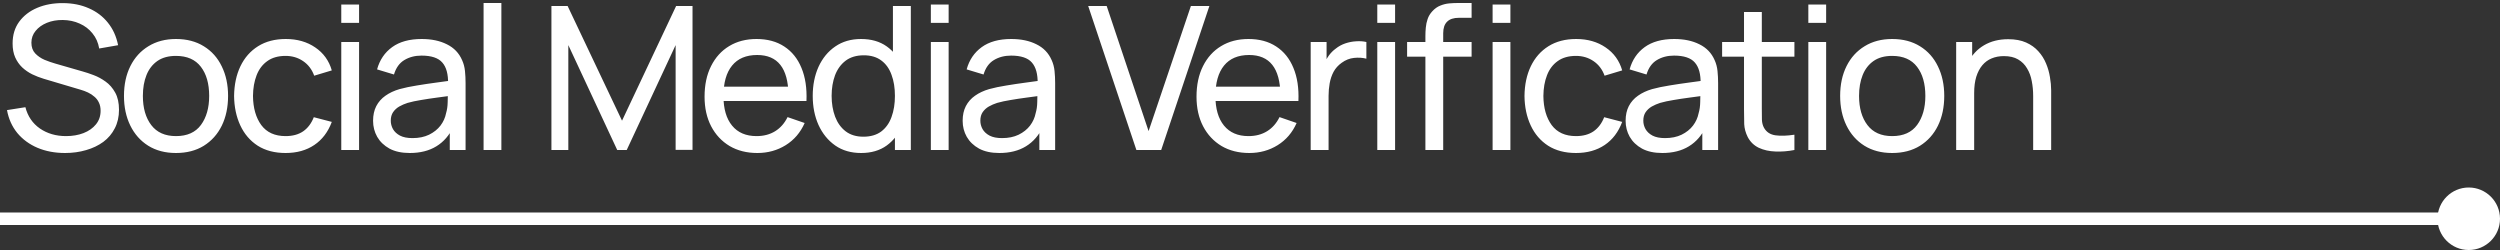 <?xml version="1.0" encoding="UTF-8"?> <svg xmlns="http://www.w3.org/2000/svg" width="200" height="20" viewBox="0 0 200 20" fill="none"><rect x="0" y="0" width="200" height="20" fill="#333333" stroke="none"/><g clip-path="url(#clip0_110_128)"><circle cx="2.5" cy="2.5" r="2.5" transform="matrix(-1 0 0 1 200 15)" fill="white"></circle><path d="M199.5 17.5L-0.5 17.5" stroke="white"></path><path d="M5.208 12.24C4.392 12.24 3.656 12.101 3 11.824C2.349 11.547 1.811 11.152 1.384 10.64C0.963 10.123 0.688 9.512 0.56 8.808L2.032 8.576C2.219 9.301 2.605 9.869 3.192 10.28C3.784 10.685 4.48 10.888 5.28 10.888C5.797 10.888 6.264 10.808 6.68 10.648C7.101 10.483 7.435 10.248 7.68 9.944C7.925 9.64 8.048 9.28 8.048 8.864C8.048 8.608 8.003 8.389 7.912 8.208C7.827 8.021 7.707 7.864 7.552 7.736C7.403 7.603 7.232 7.491 7.04 7.4C6.848 7.309 6.648 7.235 6.44 7.176L3.504 6.304C3.184 6.208 2.875 6.088 2.576 5.944C2.277 5.795 2.011 5.611 1.776 5.392C1.541 5.168 1.355 4.901 1.216 4.592C1.077 4.277 1.008 3.907 1.008 3.48C1.008 2.797 1.184 2.216 1.536 1.736C1.893 1.251 2.376 0.88 2.984 0.624C3.592 0.368 4.277 0.243 5.04 0.248C5.813 0.253 6.504 0.392 7.112 0.664C7.725 0.931 8.232 1.315 8.632 1.816C9.037 2.317 9.309 2.917 9.448 3.616L7.936 3.88C7.856 3.411 7.677 3.008 7.4 2.672C7.128 2.331 6.787 2.069 6.376 1.888C5.965 1.701 5.515 1.605 5.024 1.6C4.555 1.595 4.131 1.669 3.752 1.824C3.373 1.979 3.072 2.195 2.848 2.472C2.624 2.744 2.512 3.059 2.512 3.416C2.512 3.768 2.613 4.053 2.816 4.272C3.019 4.485 3.267 4.656 3.56 4.784C3.859 4.907 4.149 5.008 4.432 5.088L6.624 5.72C6.875 5.789 7.163 5.885 7.488 6.008C7.819 6.131 8.139 6.304 8.448 6.528C8.757 6.747 9.013 7.04 9.216 7.408C9.419 7.771 9.52 8.229 9.52 8.784C9.52 9.339 9.408 9.832 9.184 10.264C8.965 10.696 8.659 11.059 8.264 11.352C7.869 11.64 7.411 11.859 6.888 12.008C6.365 12.163 5.805 12.24 5.208 12.24ZM14.078 12.24C13.22 12.24 12.478 12.045 11.854 11.656C11.236 11.267 10.758 10.728 10.422 10.04C10.086 9.352 9.918 8.563 9.918 7.672C9.918 6.765 10.089 5.971 10.43 5.288C10.771 4.605 11.254 4.075 11.878 3.696C12.502 3.312 13.236 3.12 14.078 3.12C14.942 3.12 15.686 3.315 16.31 3.704C16.934 4.088 17.412 4.624 17.742 5.312C18.078 5.995 18.246 6.781 18.246 7.672C18.246 8.573 18.078 9.368 17.742 10.056C17.406 10.739 16.926 11.275 16.302 11.664C15.678 12.048 14.937 12.24 14.078 12.24ZM14.078 10.888C14.974 10.888 15.641 10.589 16.078 9.992C16.515 9.395 16.734 8.621 16.734 7.672C16.734 6.696 16.513 5.92 16.07 5.344C15.627 4.763 14.963 4.472 14.078 4.472C13.476 4.472 12.979 4.608 12.59 4.88C12.201 5.152 11.91 5.528 11.718 6.008C11.526 6.488 11.43 7.043 11.43 7.672C11.43 8.643 11.654 9.421 12.102 10.008C12.55 10.595 13.209 10.888 14.078 10.888ZM22.848 12.24C21.973 12.24 21.229 12.045 20.616 11.656C20.008 11.261 19.544 10.72 19.224 10.032C18.904 9.344 18.738 8.56 18.727 7.68C18.738 6.779 18.906 5.987 19.232 5.304C19.562 4.616 20.034 4.08 20.648 3.696C21.261 3.312 22 3.12 22.863 3.12C23.776 3.12 24.559 3.344 25.215 3.792C25.877 4.24 26.32 4.853 26.544 5.632L25.136 6.056C24.954 5.555 24.658 5.165 24.247 4.888C23.842 4.611 23.375 4.472 22.848 4.472C22.256 4.472 21.767 4.611 21.384 4.888C21 5.16 20.714 5.539 20.527 6.024C20.341 6.504 20.245 7.056 20.239 7.68C20.25 8.64 20.471 9.416 20.904 10.008C21.341 10.595 21.989 10.888 22.848 10.888C23.413 10.888 23.882 10.76 24.256 10.504C24.629 10.243 24.912 9.867 25.104 9.376L26.544 9.752C26.245 10.557 25.778 11.173 25.143 11.6C24.509 12.027 23.744 12.24 22.848 12.24ZM27.302 1.832V0.36H28.726V1.832H27.302ZM27.302 12V3.36H28.726V12H27.302ZM32.782 12.24C32.137 12.24 31.596 12.123 31.158 11.888C30.726 11.648 30.398 11.333 30.174 10.944C29.956 10.555 29.846 10.128 29.846 9.664C29.846 9.211 29.932 8.819 30.102 8.488C30.278 8.152 30.524 7.875 30.838 7.656C31.153 7.432 31.529 7.256 31.966 7.128C32.377 7.016 32.836 6.92 33.342 6.84C33.854 6.755 34.372 6.677 34.894 6.608C35.417 6.539 35.905 6.472 36.358 6.408L35.846 6.704C35.862 5.936 35.708 5.368 35.382 5C35.062 4.632 34.508 4.448 33.718 4.448C33.196 4.448 32.737 4.568 32.342 4.808C31.953 5.043 31.678 5.427 31.518 5.96L30.166 5.552C30.374 4.795 30.777 4.2 31.374 3.768C31.972 3.336 32.758 3.12 33.734 3.12C34.518 3.12 35.19 3.261 35.75 3.544C36.316 3.821 36.721 4.243 36.966 4.808C37.089 5.075 37.166 5.365 37.198 5.68C37.23 5.989 37.246 6.315 37.246 6.656V12H35.982V9.928L36.278 10.12C35.953 10.819 35.497 11.347 34.91 11.704C34.329 12.061 33.62 12.24 32.782 12.24ZM32.998 11.048C33.51 11.048 33.953 10.957 34.326 10.776C34.705 10.589 35.009 10.347 35.238 10.048C35.468 9.744 35.617 9.413 35.686 9.056C35.766 8.789 35.809 8.493 35.814 8.168C35.825 7.837 35.83 7.584 35.83 7.408L36.326 7.624C35.862 7.688 35.406 7.749 34.958 7.808C34.51 7.867 34.086 7.931 33.686 8C33.286 8.064 32.926 8.141 32.606 8.232C32.372 8.307 32.15 8.403 31.942 8.52C31.74 8.637 31.574 8.789 31.446 8.976C31.324 9.157 31.262 9.384 31.262 9.656C31.262 9.891 31.321 10.115 31.438 10.328C31.561 10.541 31.748 10.715 31.998 10.848C32.254 10.981 32.588 11.048 32.998 11.048ZM38.686 12V0.24H40.11V12H38.686ZM44.114 12V0.48H45.41L49.762 9.656L54.09 0.48H55.402V11.992H54.05V3.608L50.138 12H49.378L45.466 3.608V12H44.114ZM60.589 12.24C59.741 12.24 59 12.053 58.365 11.68C57.736 11.301 57.245 10.776 56.893 10.104C56.541 9.427 56.365 8.637 56.365 7.736C56.365 6.792 56.538 5.976 56.885 5.288C57.232 4.595 57.714 4.061 58.333 3.688C58.957 3.309 59.688 3.12 60.525 3.12C61.394 3.12 62.133 3.32 62.741 3.72C63.354 4.12 63.813 4.691 64.117 5.432C64.426 6.173 64.56 7.056 64.517 8.08H63.077V7.568C63.061 6.507 62.845 5.715 62.429 5.192C62.013 4.664 61.394 4.4 60.573 4.4C59.693 4.4 59.024 4.683 58.565 5.248C58.106 5.813 57.877 6.624 57.877 7.68C57.877 8.699 58.106 9.488 58.565 10.048C59.024 10.608 59.677 10.888 60.525 10.888C61.096 10.888 61.592 10.757 62.013 10.496C62.434 10.235 62.765 9.859 63.005 9.368L64.373 9.84C64.037 10.603 63.53 11.195 62.853 11.616C62.181 12.032 61.426 12.24 60.589 12.24ZM57.397 8.08V6.936H63.781V8.08H57.397ZM68.89 12.24C68.085 12.24 67.394 12.04 66.818 11.64C66.242 11.235 65.797 10.688 65.482 10C65.173 9.312 65.018 8.536 65.018 7.672C65.018 6.808 65.173 6.032 65.482 5.344C65.797 4.656 66.242 4.115 66.818 3.72C67.394 3.32 68.082 3.12 68.882 3.12C69.698 3.12 70.383 3.317 70.938 3.712C71.493 4.107 71.912 4.648 72.194 5.336C72.482 6.024 72.626 6.803 72.626 7.672C72.626 8.531 72.482 9.307 72.194 10C71.912 10.688 71.493 11.235 70.938 11.64C70.383 12.04 69.701 12.24 68.89 12.24ZM69.066 10.936C69.647 10.936 70.125 10.797 70.498 10.52C70.871 10.237 71.146 9.851 71.322 9.36C71.504 8.864 71.594 8.301 71.594 7.672C71.594 7.032 71.504 6.469 71.322 5.984C71.146 5.493 70.874 5.112 70.506 4.84C70.138 4.563 69.671 4.424 69.106 4.424C68.519 4.424 68.034 4.568 67.65 4.856C67.272 5.144 66.989 5.533 66.802 6.024C66.621 6.515 66.53 7.064 66.53 7.672C66.53 8.285 66.624 8.84 66.81 9.336C66.997 9.827 67.277 10.216 67.65 10.504C68.029 10.792 68.501 10.936 69.066 10.936ZM71.594 12V5.64H71.434V0.48H72.866V12H71.594ZM74.468 1.832V0.36H75.891V1.832H74.468ZM74.468 12V3.36H75.891V12H74.468ZM79.948 12.24C79.302 12.24 78.761 12.123 78.324 11.888C77.892 11.648 77.564 11.333 77.34 10.944C77.121 10.555 77.012 10.128 77.012 9.664C77.012 9.211 77.097 8.819 77.268 8.488C77.444 8.152 77.689 7.875 78.004 7.656C78.319 7.432 78.695 7.256 79.132 7.128C79.543 7.016 80.001 6.92 80.508 6.84C81.02 6.755 81.537 6.677 82.06 6.608C82.582 6.539 83.07 6.472 83.524 6.408L83.012 6.704C83.028 5.936 82.873 5.368 82.548 5C82.228 4.632 81.673 4.448 80.884 4.448C80.361 4.448 79.903 4.568 79.508 4.808C79.118 5.043 78.844 5.427 78.684 5.96L77.332 5.552C77.54 4.795 77.942 4.2 78.54 3.768C79.137 3.336 79.924 3.12 80.9 3.12C81.684 3.12 82.356 3.261 82.916 3.544C83.481 3.821 83.886 4.243 84.132 4.808C84.254 5.075 84.332 5.365 84.364 5.68C84.396 5.989 84.412 6.315 84.412 6.656V12H83.148V9.928L83.444 10.12C83.118 10.819 82.662 11.347 82.076 11.704C81.495 12.061 80.785 12.24 79.948 12.24ZM80.164 11.048C80.676 11.048 81.118 10.957 81.492 10.776C81.871 10.589 82.174 10.347 82.404 10.048C82.633 9.744 82.782 9.413 82.852 9.056C82.932 8.789 82.975 8.493 82.98 8.168C82.99 7.837 82.996 7.584 82.996 7.408L83.492 7.624C83.028 7.688 82.572 7.749 82.124 7.808C81.676 7.867 81.252 7.931 80.852 8C80.452 8.064 80.092 8.141 79.772 8.232C79.537 8.307 79.316 8.403 79.108 8.52C78.905 8.637 78.74 8.789 78.612 8.976C78.489 9.157 78.428 9.384 78.428 9.656C78.428 9.891 78.487 10.115 78.604 10.328C78.727 10.541 78.913 10.715 79.164 10.848C79.42 10.981 79.753 11.048 80.164 11.048ZM90.911 12L87.055 0.48H88.535L91.887 10.488L95.271 0.48H96.751L92.895 12H90.911ZM99.945 12.24C99.097 12.24 98.356 12.053 97.721 11.68C97.092 11.301 96.601 10.776 96.249 10.104C95.897 9.427 95.721 8.637 95.721 7.736C95.721 6.792 95.895 5.976 96.241 5.288C96.588 4.595 97.071 4.061 97.689 3.688C98.313 3.309 99.044 3.12 99.881 3.12C100.751 3.12 101.489 3.32 102.097 3.72C102.711 4.12 103.169 4.691 103.473 5.432C103.783 6.173 103.916 7.056 103.873 8.08H102.433V7.568C102.417 6.507 102.201 5.715 101.785 5.192C101.369 4.664 100.751 4.4 99.929 4.4C99.049 4.4 98.38 4.683 97.921 5.248C97.463 5.813 97.233 6.624 97.233 7.68C97.233 8.699 97.463 9.488 97.921 10.048C98.38 10.608 99.033 10.888 99.881 10.888C100.452 10.888 100.948 10.757 101.369 10.496C101.791 10.235 102.121 9.859 102.361 9.368L103.729 9.84C103.393 10.603 102.887 11.195 102.209 11.616C101.537 12.032 100.783 12.24 99.945 12.24ZM96.753 8.08V6.936H103.137V8.08H96.753ZM104.854 12V3.36H106.126V5.448L105.918 5.176C106.02 4.909 106.15 4.664 106.31 4.44C106.476 4.216 106.66 4.032 106.862 3.888C107.086 3.707 107.34 3.568 107.622 3.472C107.905 3.376 108.193 3.32 108.486 3.304C108.78 3.283 109.054 3.301 109.31 3.36V4.696C109.012 4.616 108.684 4.595 108.326 4.632C107.969 4.669 107.638 4.8 107.334 5.024C107.057 5.221 106.841 5.461 106.686 5.744C106.537 6.027 106.433 6.333 106.374 6.664C106.316 6.989 106.286 7.323 106.286 7.664V12H104.854ZM110.183 1.832V0.36H111.607V1.832H110.183ZM110.183 12V3.36H111.607V12H110.183ZM114.032 12V2.888C114.032 2.664 114.042 2.437 114.064 2.208C114.085 1.973 114.133 1.747 114.208 1.528C114.282 1.304 114.405 1.099 114.576 0.912C114.773 0.693 114.989 0.539 115.224 0.448C115.458 0.352 115.696 0.293 115.936 0.272C116.181 0.251 116.413 0.24 116.632 0.24H117.728V1.424H116.712C116.29 1.424 115.976 1.528 115.768 1.736C115.56 1.939 115.456 2.248 115.456 2.664V12H114.032ZM112.568 4.536V3.36H117.728V4.536H112.568ZM119.408 1.832V0.36H120.832V1.832H119.408ZM119.408 12V3.36H120.832V12H119.408ZM126.079 12.24C125.204 12.24 124.46 12.045 123.847 11.656C123.239 11.261 122.775 10.72 122.455 10.032C122.135 9.344 121.969 8.56 121.959 7.68C121.969 6.779 122.137 5.987 122.463 5.304C122.793 4.616 123.265 4.08 123.879 3.696C124.492 3.312 125.231 3.12 126.095 3.12C127.007 3.12 127.791 3.344 128.447 3.792C129.108 4.24 129.551 4.853 129.775 5.632L128.367 6.056C128.185 5.555 127.889 5.165 127.479 4.888C127.073 4.611 126.607 4.472 126.079 4.472C125.487 4.472 124.999 4.611 124.615 4.888C124.231 5.16 123.945 5.539 123.759 6.024C123.572 6.504 123.476 7.056 123.471 7.68C123.481 8.64 123.703 9.416 124.135 10.008C124.572 10.595 125.22 10.888 126.079 10.888C126.644 10.888 127.113 10.76 127.487 10.504C127.86 10.243 128.143 9.867 128.335 9.376L129.775 9.752C129.476 10.557 129.009 11.173 128.375 11.6C127.74 12.027 126.975 12.24 126.079 12.24ZM132.985 12.24C132.34 12.24 131.799 12.123 131.361 11.888C130.929 11.648 130.601 11.333 130.377 10.944C130.159 10.555 130.049 10.128 130.049 9.664C130.049 9.211 130.135 8.819 130.305 8.488C130.481 8.152 130.727 7.875 131.041 7.656C131.356 7.432 131.732 7.256 132.169 7.128C132.58 7.016 133.039 6.92 133.545 6.84C134.057 6.755 134.575 6.677 135.097 6.608C135.62 6.539 136.108 6.472 136.561 6.408L136.049 6.704C136.065 5.936 135.911 5.368 135.585 5C135.265 4.632 134.711 4.448 133.921 4.448C133.399 4.448 132.94 4.568 132.545 4.808C132.156 5.043 131.881 5.427 131.721 5.96L130.369 5.552C130.577 4.795 130.98 4.2 131.577 3.768C132.175 3.336 132.961 3.12 133.937 3.12C134.721 3.12 135.393 3.261 135.953 3.544C136.519 3.821 136.924 4.243 137.169 4.808C137.292 5.075 137.369 5.365 137.401 5.68C137.433 5.989 137.449 6.315 137.449 6.656V12H136.185V9.928L136.481 10.12C136.156 10.819 135.7 11.347 135.113 11.704C134.532 12.061 133.823 12.24 132.985 12.24ZM133.201 11.048C133.713 11.048 134.156 10.957 134.529 10.776C134.908 10.589 135.212 10.347 135.441 10.048C135.671 9.744 135.82 9.413 135.889 9.056C135.969 8.789 136.012 8.493 136.017 8.168C136.028 7.837 136.033 7.584 136.033 7.408L136.529 7.624C136.065 7.688 135.609 7.749 135.161 7.808C134.713 7.867 134.289 7.931 133.889 8C133.489 8.064 133.129 8.141 132.809 8.232C132.575 8.307 132.353 8.403 132.145 8.52C131.943 8.637 131.777 8.789 131.649 8.976C131.527 9.157 131.465 9.384 131.465 9.656C131.465 9.891 131.524 10.115 131.641 10.328C131.764 10.541 131.951 10.715 132.201 10.848C132.457 10.981 132.791 11.048 133.201 11.048ZM143.553 12C143.041 12.101 142.535 12.141 142.033 12.12C141.537 12.104 141.095 12.005 140.705 11.824C140.316 11.637 140.02 11.349 139.817 10.96C139.647 10.619 139.553 10.275 139.537 9.928C139.527 9.576 139.521 9.179 139.521 8.736V0.96H140.945V8.672C140.945 9.024 140.948 9.325 140.953 9.576C140.964 9.827 141.02 10.043 141.121 10.224C141.313 10.565 141.617 10.765 142.033 10.824C142.455 10.883 142.961 10.867 143.553 10.776V12ZM137.769 4.536V3.36H143.553V4.536H137.769ZM144.667 1.832V0.36H146.091V1.832H144.667ZM144.667 12V3.36H146.091V12H144.667ZM151.372 12.24C150.513 12.24 149.772 12.045 149.148 11.656C148.529 11.267 148.052 10.728 147.716 10.04C147.38 9.352 147.212 8.563 147.212 7.672C147.212 6.765 147.383 5.971 147.724 5.288C148.065 4.605 148.548 4.075 149.172 3.696C149.796 3.312 150.529 3.12 151.372 3.12C152.236 3.12 152.98 3.315 153.604 3.704C154.228 4.088 154.705 4.624 155.036 5.312C155.372 5.995 155.54 6.781 155.54 7.672C155.54 8.573 155.372 9.368 155.036 10.056C154.7 10.739 154.22 11.275 153.596 11.664C152.972 12.048 152.231 12.24 151.372 12.24ZM151.372 10.888C152.268 10.888 152.935 10.589 153.372 9.992C153.809 9.395 154.028 8.621 154.028 7.672C154.028 6.696 153.807 5.92 153.364 5.344C152.921 4.763 152.257 4.472 151.372 4.472C150.769 4.472 150.273 4.608 149.884 4.88C149.495 5.152 149.204 5.528 149.012 6.008C148.82 6.488 148.724 7.043 148.724 7.672C148.724 8.643 148.948 9.421 149.396 10.008C149.844 10.595 150.503 10.888 151.372 10.888ZM162.653 12V7.672C162.653 7.261 162.616 6.867 162.541 6.488C162.472 6.109 162.347 5.771 162.165 5.472C161.989 5.168 161.749 4.928 161.445 4.752C161.147 4.576 160.768 4.488 160.309 4.488C159.952 4.488 159.627 4.549 159.333 4.672C159.045 4.789 158.797 4.971 158.589 5.216C158.381 5.461 158.219 5.771 158.101 6.144C157.989 6.512 157.933 6.947 157.933 7.448L156.997 7.16C156.997 6.323 157.147 5.605 157.445 5.008C157.749 4.405 158.173 3.944 158.717 3.624C159.267 3.299 159.912 3.136 160.653 3.136C161.213 3.136 161.691 3.224 162.085 3.4C162.48 3.576 162.808 3.811 163.069 4.104C163.331 4.392 163.536 4.717 163.685 5.08C163.835 5.437 163.939 5.803 163.997 6.176C164.061 6.544 164.093 6.893 164.093 7.224V12H162.653ZM156.493 12V3.36H157.773V5.672H157.933V12H156.493Z" fill="white"></path></g><defs><clipPath id="clip0_110_128"><rect width="200" height="20" fill="white" transform="matrix(-1 0 0 1 200 0)"></rect></clipPath></defs></svg> 